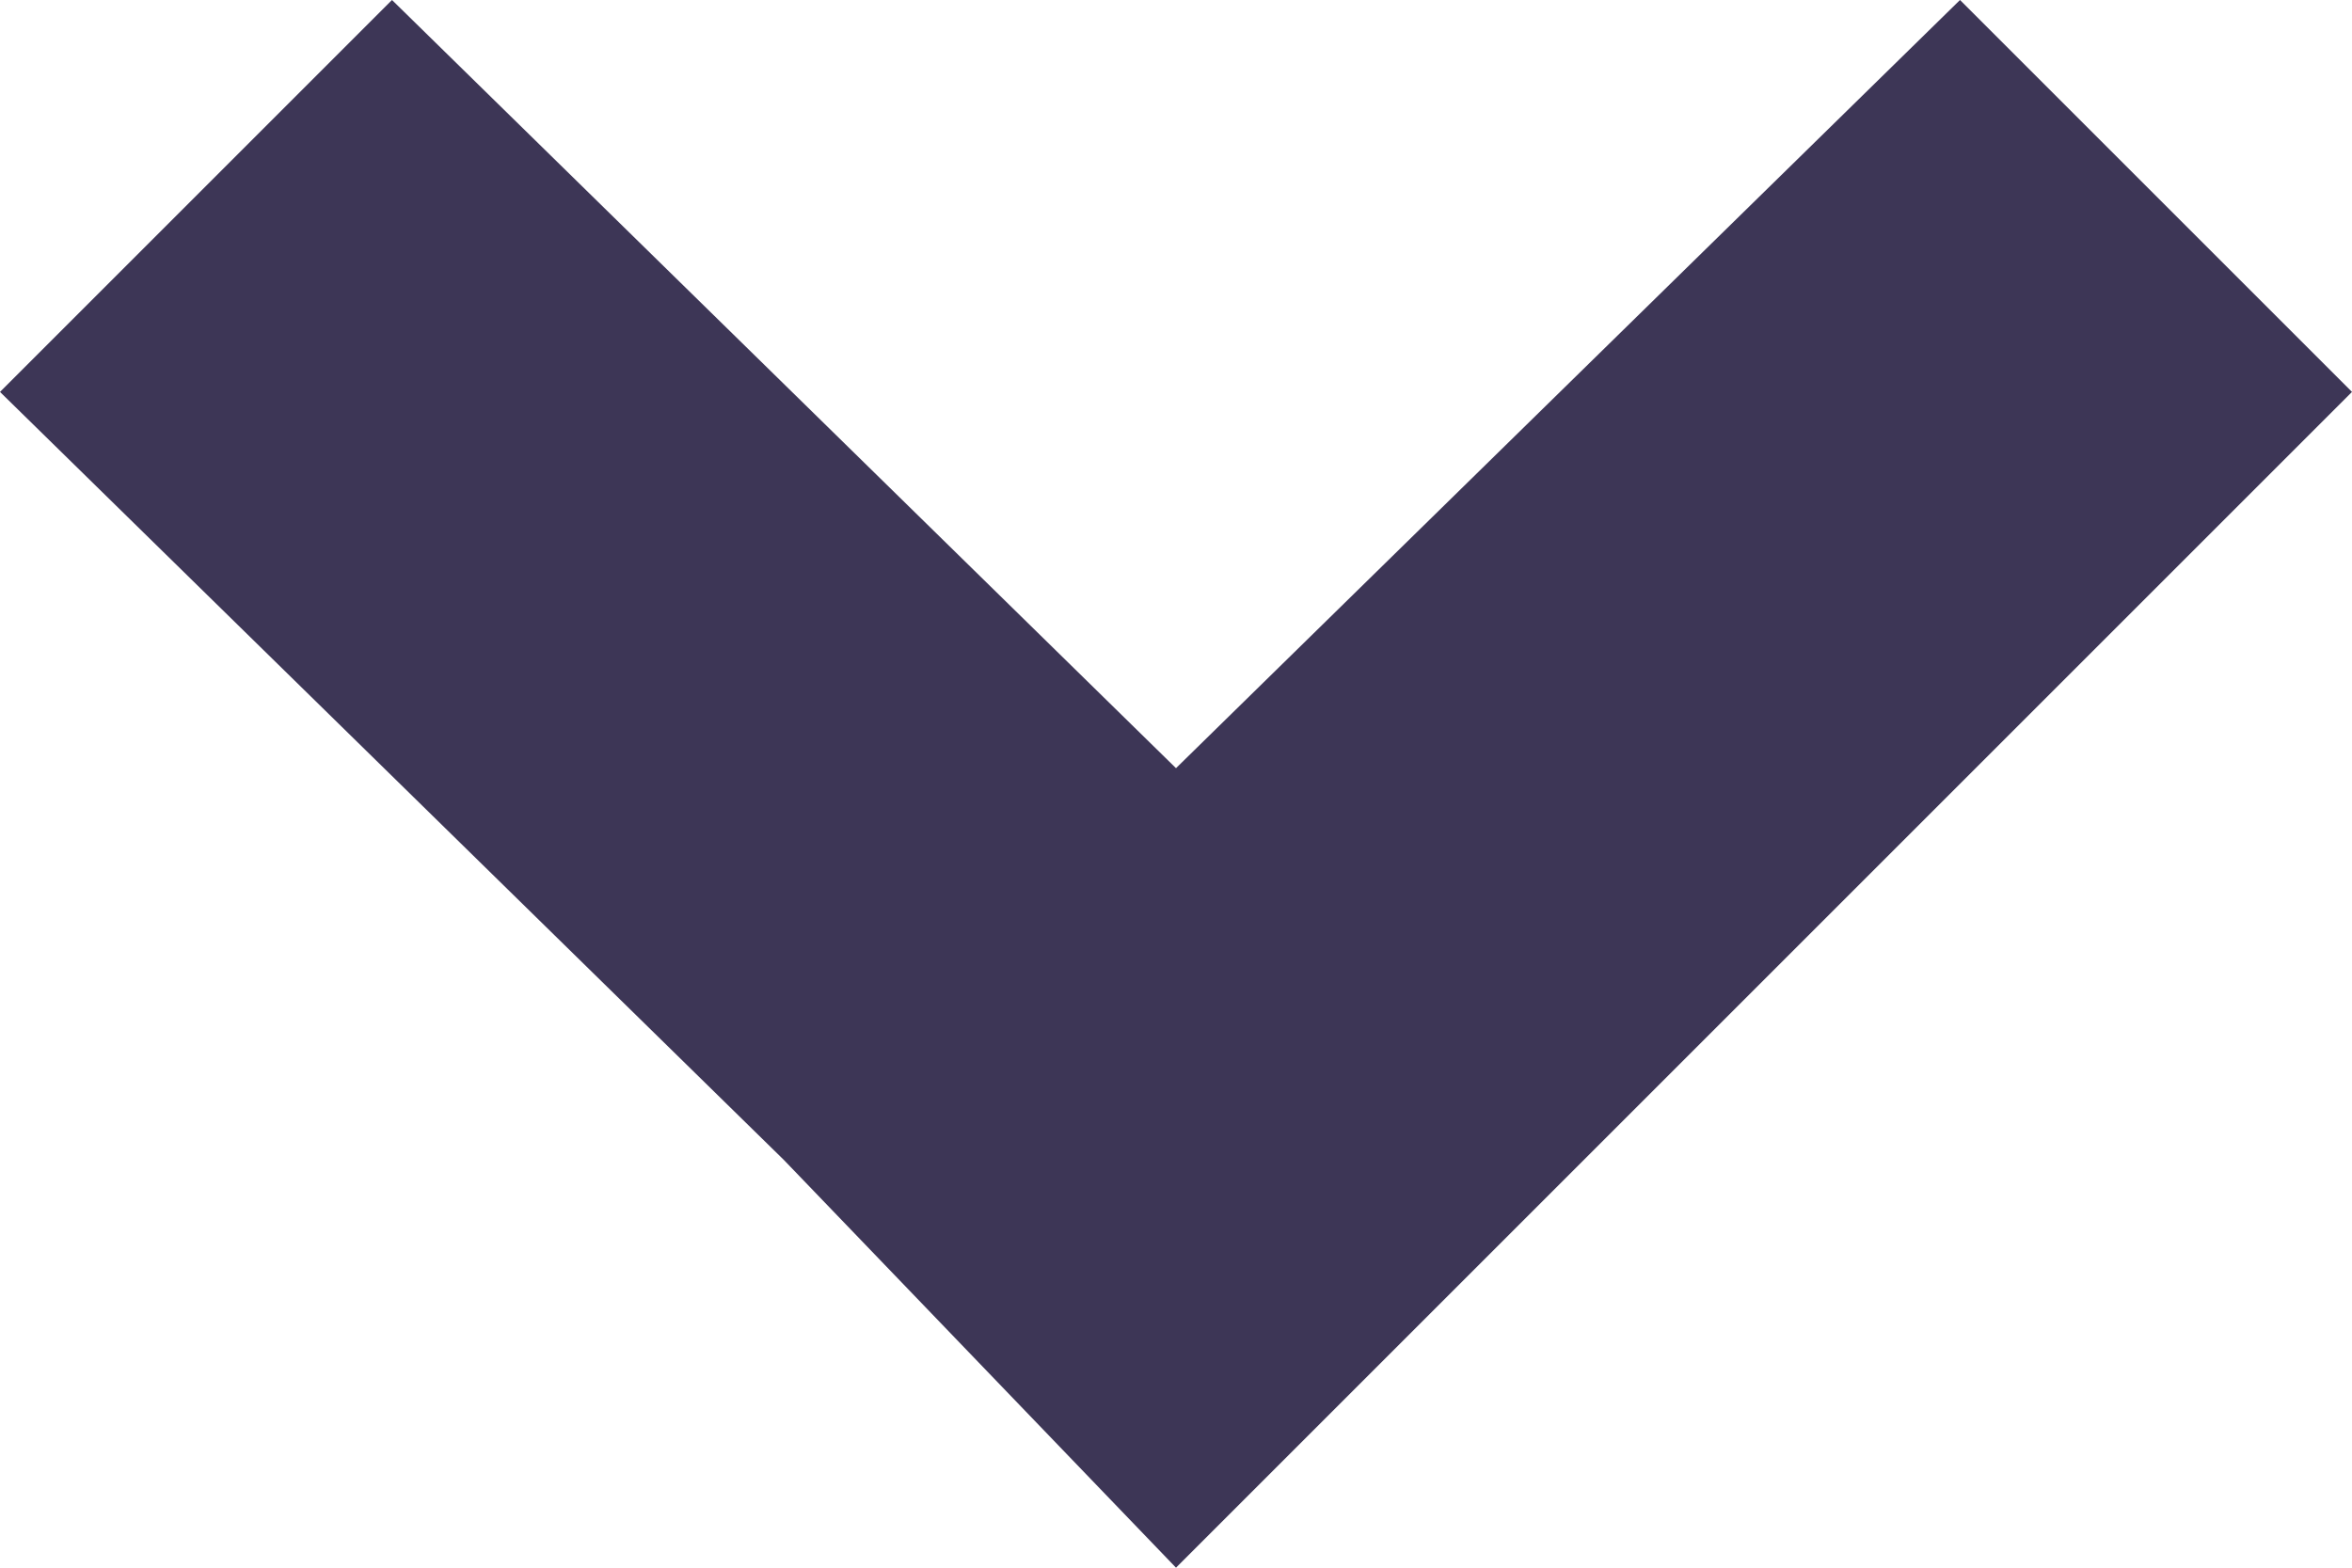 <?xml version="1.0" encoding="utf-8"?>
<!-- Generator: Adobe Illustrator 19.2.1, SVG Export Plug-In . SVG Version: 6.00 Build 0)  -->
<svg version="1.1" baseProfile="tiny" id="Layer_1" xmlns="http://www.w3.org/2000/svg" xmlns:xlink="http://www.w3.org/1999/xlink"
	 x="0px" y="0px" width="15px" height="10px" viewBox="0 0 15 10" xml:space="preserve">
<path fill="#3D3656" d="M7.5,10L15,2.5L12.5,0l-5,4.9L2.5,0L0,2.5l5,4.9h0L7.5,10z"/>
</svg>
